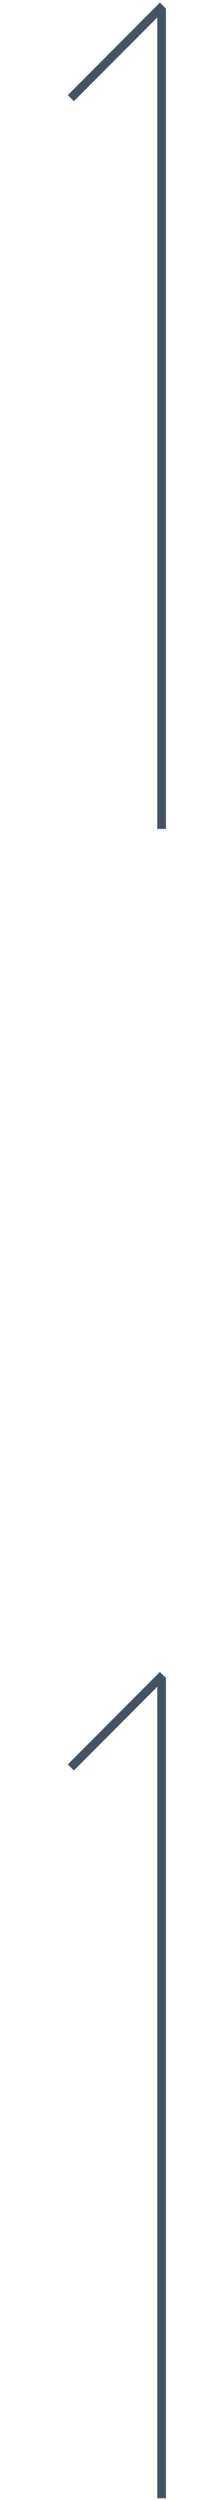 <?xml version="1.0" encoding="UTF-8"?>
<svg id="_圖層_1" data-name="圖層_1" xmlns="http://www.w3.org/2000/svg" version="1.1" viewBox="0 0 22.9 286.5">
  <!-- Generator: Adobe Illustrator 29.5.1, SVG Export Plug-In . SVG Version: 2.1.0 Build 141)  -->
  <defs>
    <style>
      .st0 {
        fill: #455465;
      }
    </style>
  </defs>
  <polygon class="st0" points="19.1 1 18.4 .3 7.8 10.9 8.5 11.6 18.1 2 18.1 95 19.1 95 19.1 1 19.1 1 19.1 1"/>
  <polygon class="st0" points="19.1 192.3 18.4 191.6 7.8 202.2 8.5 202.9 18.1 193.3 18.1 286.3 19.1 286.3 19.1 192.3 19.1 192.3 19.1 192.3"/>
</svg>
